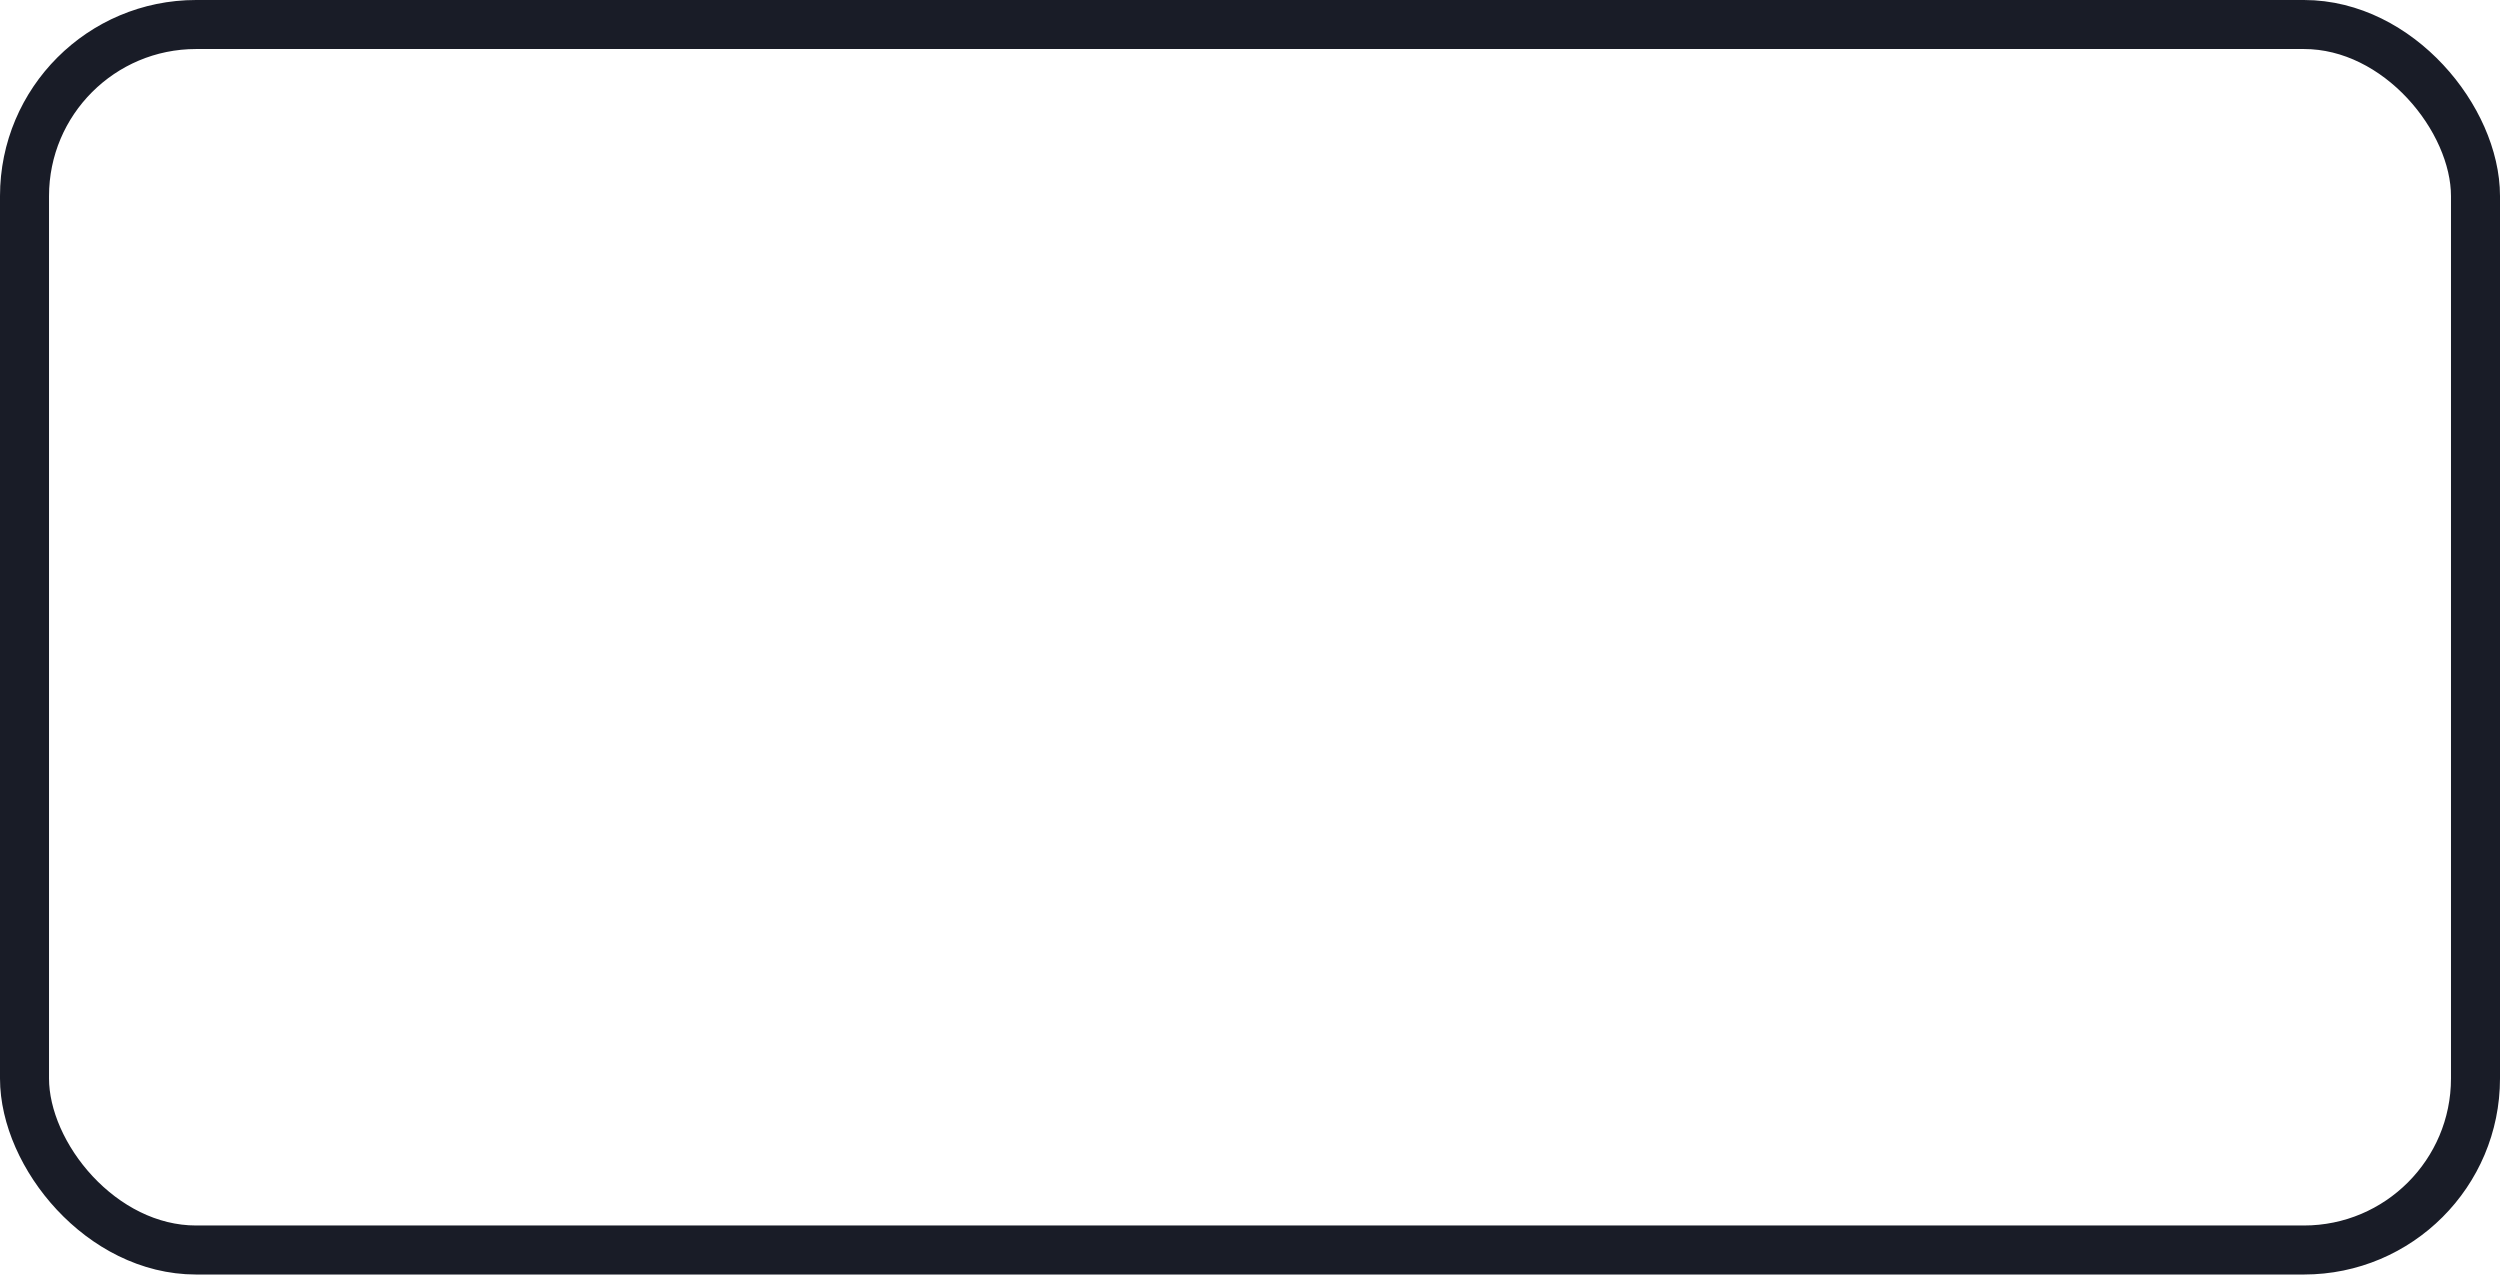 <?xml version="1.0" encoding="UTF-8"?> <svg xmlns="http://www.w3.org/2000/svg" width="102" height="52" viewBox="0 0 102 52" fill="none"> <rect x="1" y="1" width="100" height="50" rx="7" fill="#D9D9D9" fill-opacity="0.01" stroke="#191C27" stroke-width="2"></rect> </svg> 